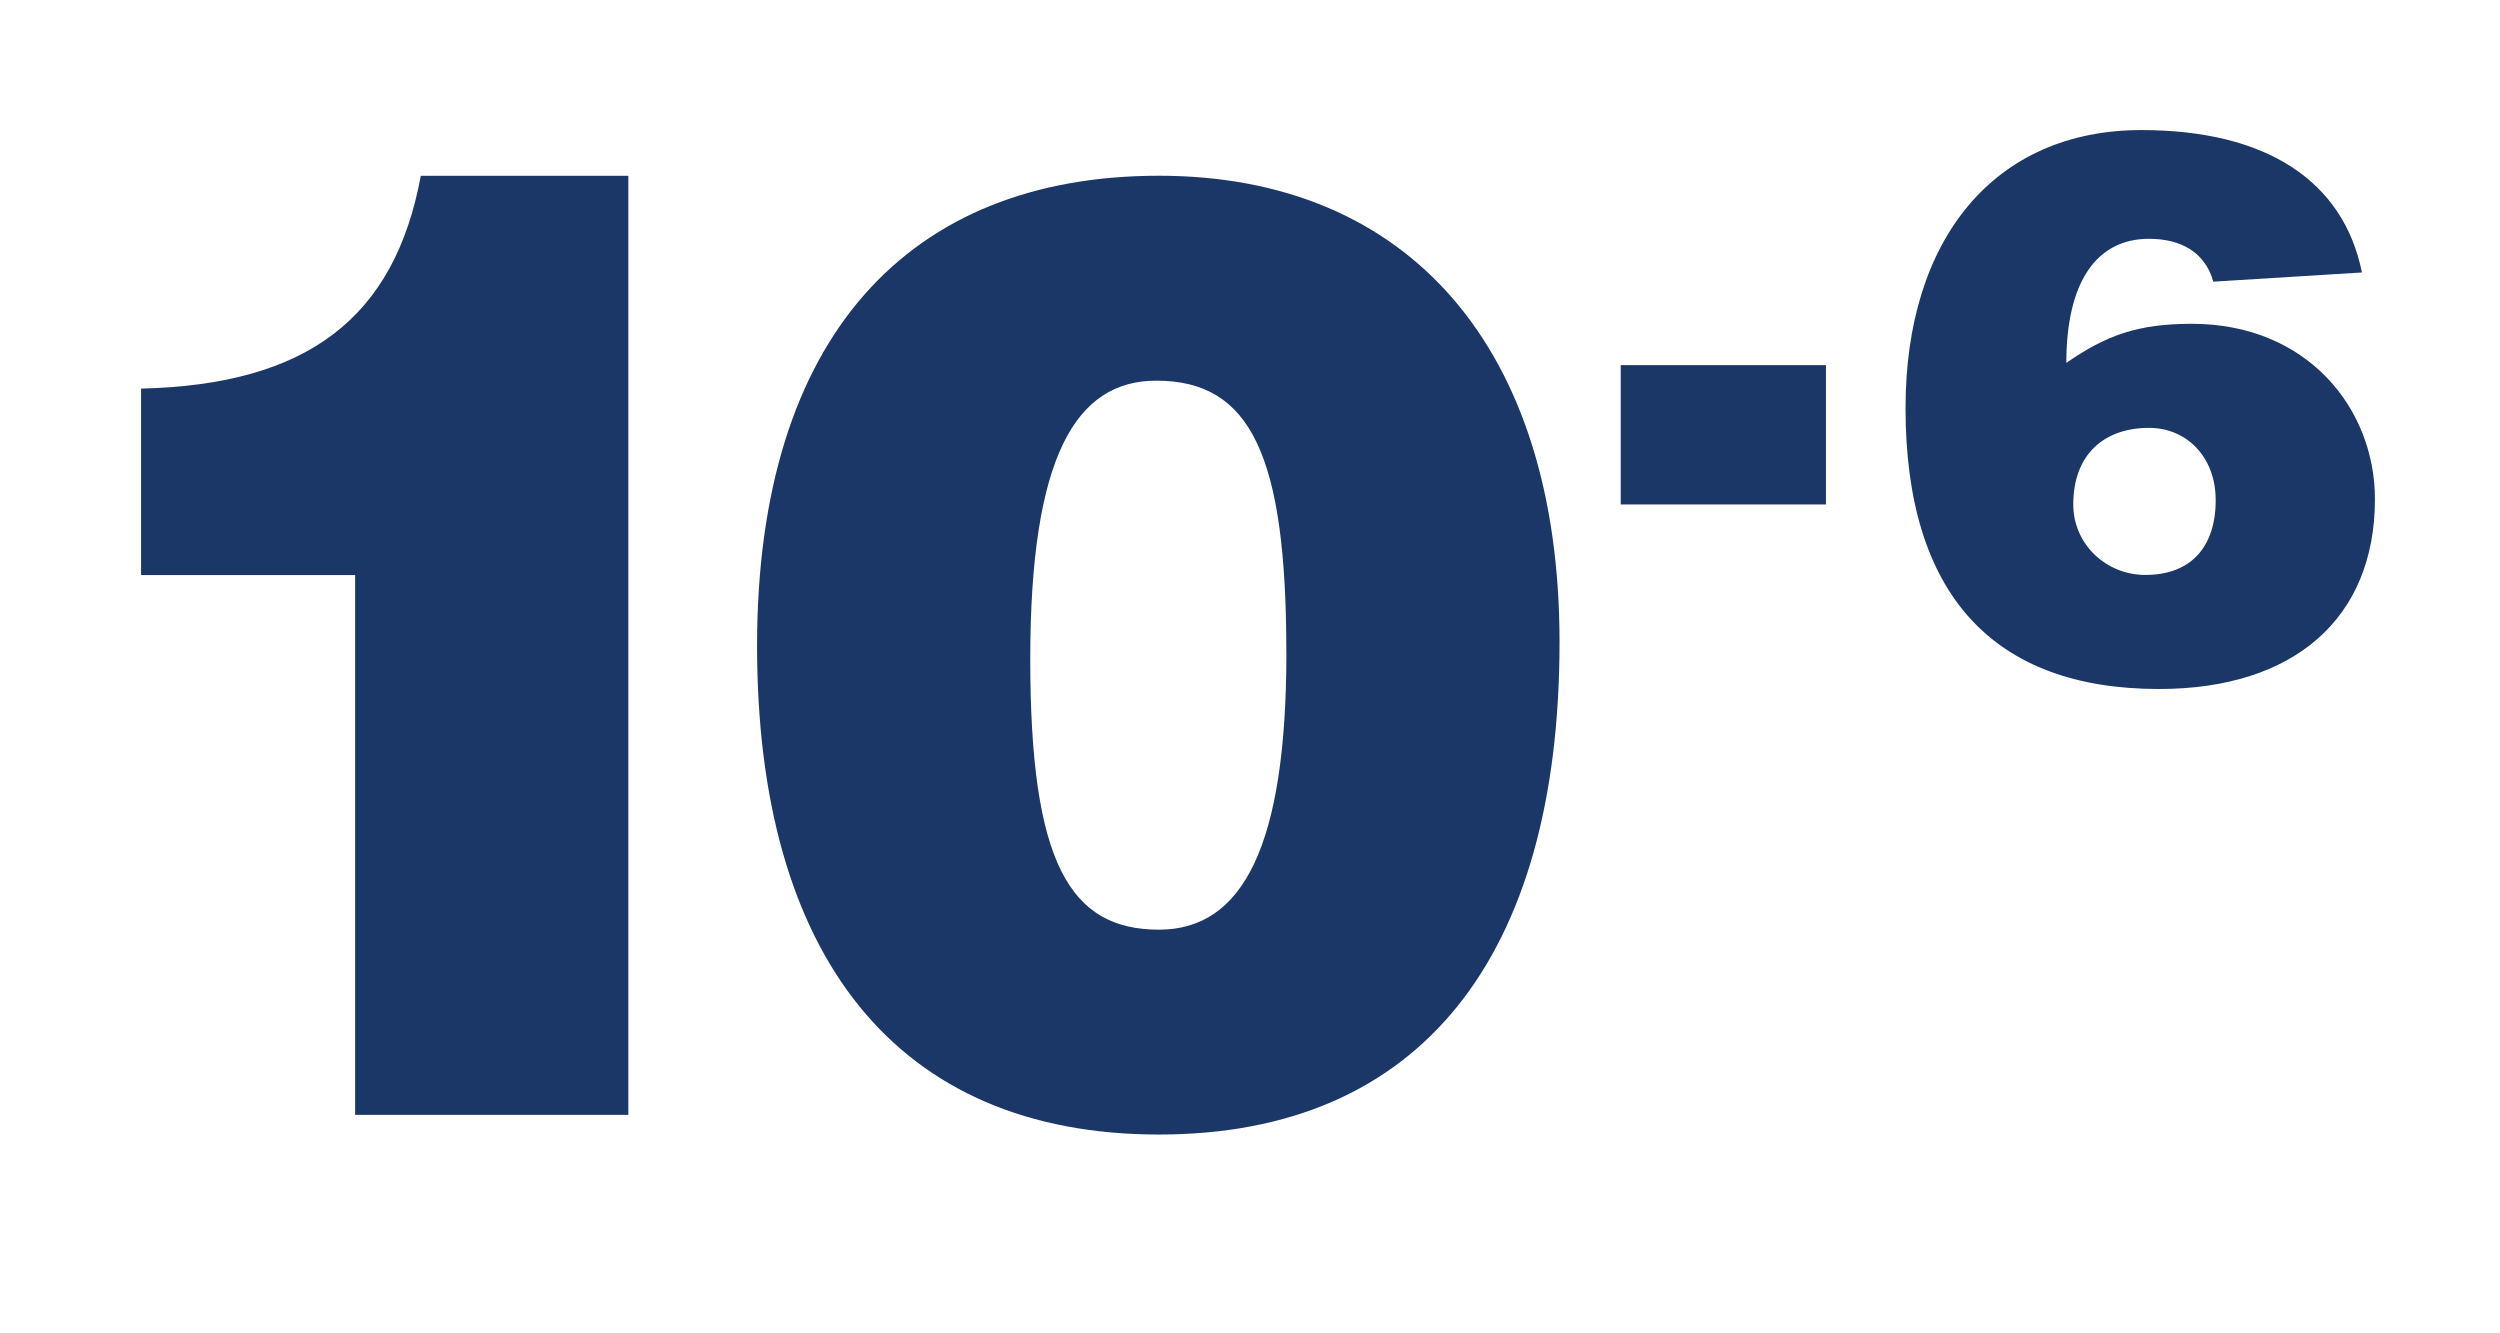 <svg xmlns="http://www.w3.org/2000/svg" id="Layer_1" data-name="Layer 1" viewBox="0 0 375 200">
  <defs>
    <style>.cls-1 {
        fill: #1b3768;
      }</style>
  </defs>
  <path class="cls-1" d="M94.25,26.37v140.86h-40.98v-80.97H21.16v-27.97c25.02-.59,38.02-10.64,41.96-31.92h31.13Z"/>
  <path class="cls-1" d="M173.84,170.18c-39.4,0-60.28-26.79-60.28-73.29s22.85-70.53,60.28-70.53,60.09,25.81,60.09,69.94c0,47.28-20.88,73.88-60.09,73.88ZM192.95,97.88c0-29.55-5.32-40.78-19.5-40.78-12.02,0-18.91,11.23-18.91,41.77s5.91,40.58,19.31,40.58c12.61,0,19.11-12.61,19.11-41.57Z"/>
  <path class="cls-1" d="M273.89,54.77v20.9h-30.78v-20.9h30.78Z"/>
  <path class="cls-1" d="M332,42.25c-1.26-4.48-4.94-6.43-9.65-6.43-7.92,0-12.4,6.55-12.4,18.61,5.97-4.13,10.68-5.86,18.84-5.86,17.23,0,27.45,12.63,27.45,26.3,0,17.92-12.17,28.48-32.39,28.48-24.92,0-38.02-14.24-38.02-42.15,0-25.5,13.44-41.69,35.38-41.69,18.84,0,30.32,7.69,33.08,21.36l-22.28,1.38ZM332.35,74.98c0-6.43-4.36-10.8-9.99-10.8-6.78,0-11.37,4.02-11.37,11.49,0,5.97,4.94,10.57,10.8,10.57,7.01,0,10.57-4.36,10.57-11.26Z"/>
</svg>